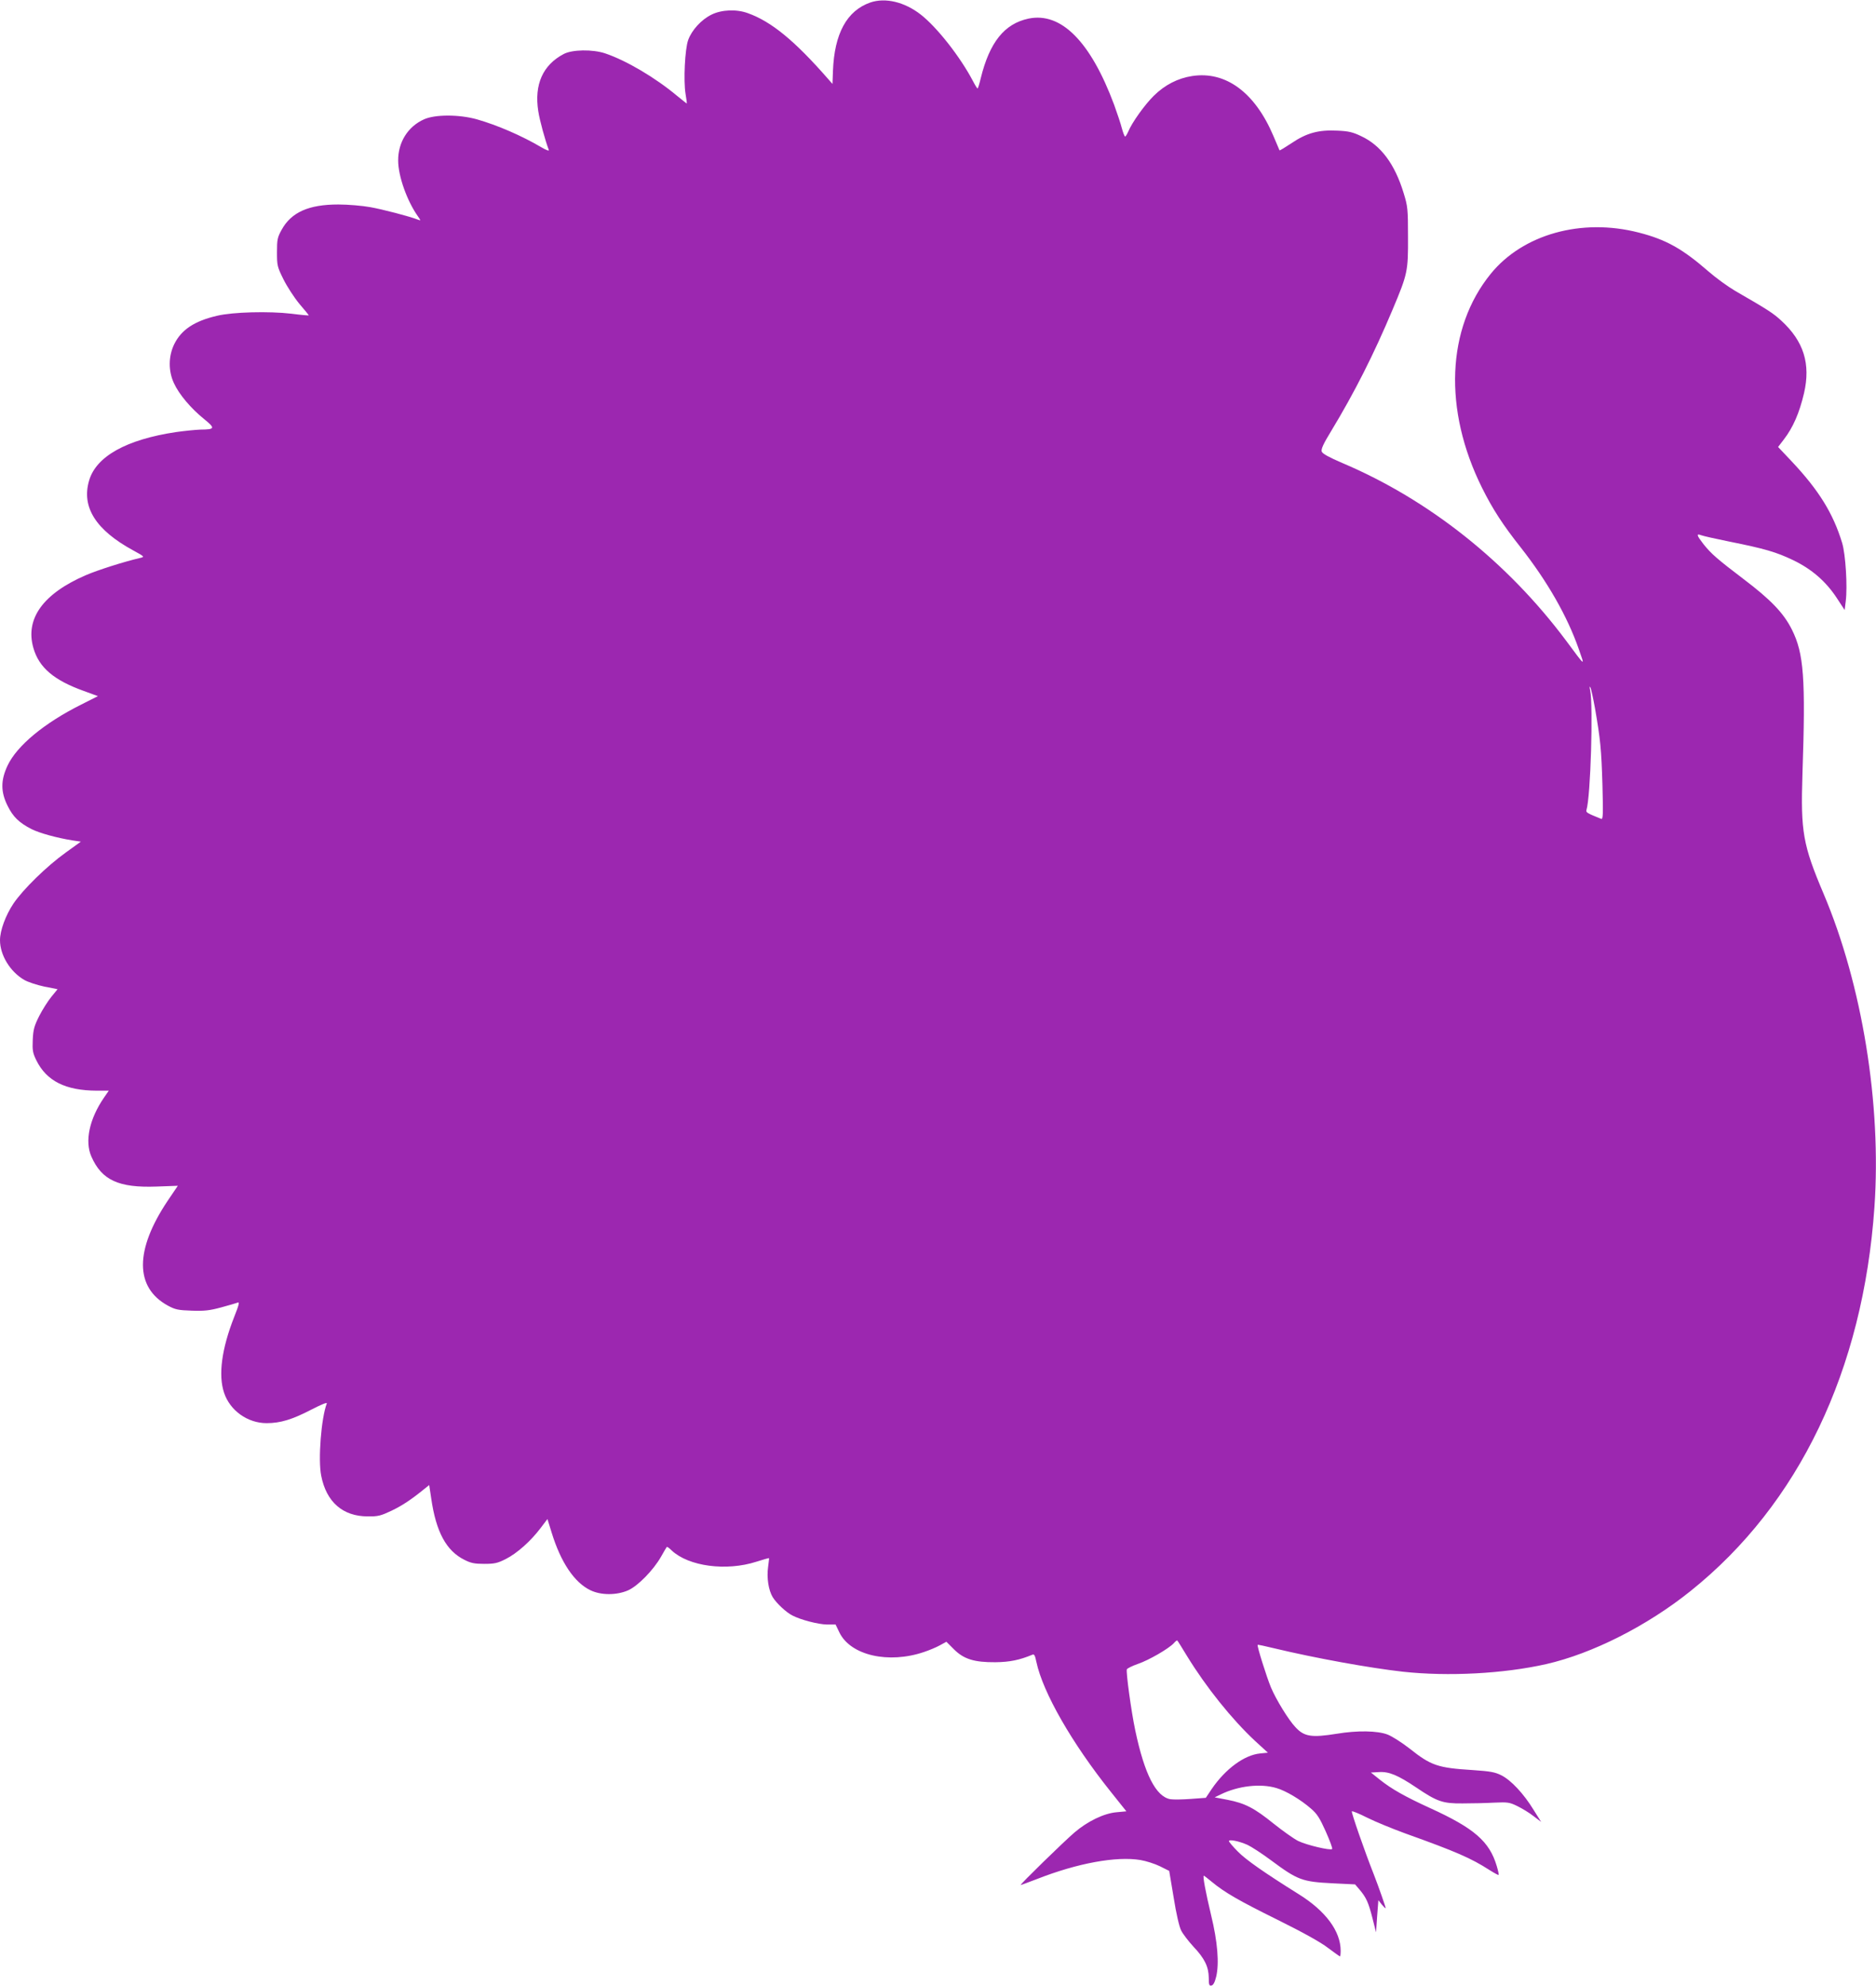 <?xml version="1.0" standalone="no"?>
<!DOCTYPE svg PUBLIC "-//W3C//DTD SVG 20010904//EN"
 "http://www.w3.org/TR/2001/REC-SVG-20010904/DTD/svg10.dtd">
<svg version="1.0" xmlns="http://www.w3.org/2000/svg"
 width="1209pt" height="1280pt" viewBox="0 0 1209 1280"
 preserveAspectRatio="xMidYMid meet">
<g transform="translate(0,1280) scale(0.1,-0.1)"
fill="#9c27b0" stroke="none">
<path d="M5609 12784 c-152 -53 -232 -201 -241 -442 l-3 -83 -29 33 c-215 246
-365 369 -516 423 -73 27 -169 23 -234 -9 -66 -32 -128 -100 -151 -164 -21
-58 -31 -261 -17 -347 6 -33 9 -61 8 -62 0 -1 -28 21 -61 48 -142 119 -329
229 -465 275 -81 27 -212 25 -267 -4 -135 -71 -191 -197 -164 -369 9 -59 44
-187 68 -250 3 -8 -18 0 -47 17 -127 75 -284 143 -417 181 -115 32 -269 32
-340 0 -104 -46 -168 -148 -167 -266 0 -100 57 -260 127 -359 20 -29 20 -29 1
-22 -53 21 -229 67 -309 81 -49 9 -142 17 -205 17 -190 0 -303 -50 -365 -163
-27 -49 -30 -63 -30 -145 0 -86 2 -94 42 -175 23 -46 69 -117 102 -157 34 -39
61 -73 61 -75 0 -1 -51 3 -112 11 -145 17 -377 11 -478 -13 -147 -34 -231 -90
-277 -183 -38 -78 -39 -173 -2 -252 33 -72 109 -162 193 -230 75 -61 73 -68
-23 -69 -29 -1 -100 -8 -157 -16 -320 -48 -515 -157 -560 -313 -50 -171 44
-319 285 -450 73 -40 74 -41 45 -48 -107 -25 -273 -78 -350 -111 -276 -119
-393 -281 -339 -469 36 -127 133 -209 326 -278 l90 -33 -107 -54 c-240 -120
-415 -266 -475 -393 -45 -95 -45 -170 0 -260 35 -71 74 -109 154 -150 52 -26
164 -57 265 -73 l53 -8 -97 -70 c-123 -88 -277 -239 -338 -330 -50 -75 -86
-173 -86 -235 0 -96 65 -203 156 -256 24 -14 82 -33 129 -43 l86 -17 -40 -49
c-22 -27 -57 -82 -78 -123 -32 -64 -39 -87 -42 -154 -3 -68 0 -85 23 -132 66
-134 188 -195 389 -196 l78 0 -31 -45 c-94 -137 -125 -281 -81 -380 67 -152
176 -202 420 -193 l137 5 -65 -96 c-213 -318 -213 -559 0 -676 48 -26 66 -30
154 -33 82 -3 116 1 190 21 50 13 98 28 107 31 13 6 8 -15 -23 -93 -81 -206
-103 -375 -65 -488 38 -115 152 -196 274 -196 89 0 165 23 290 88 66 34 102
48 98 39 -36 -94 -57 -362 -36 -466 33 -169 139 -262 300 -262 66 -1 84 4 152
36 69 33 127 71 214 142 l30 24 13 -86 c31 -216 97 -338 214 -396 41 -21 65
-26 127 -26 66 0 86 4 139 31 72 36 162 116 225 200 l44 58 27 -87 c59 -192
146 -322 250 -372 68 -33 168 -33 242 -1 64 28 164 131 213 217 18 32 35 61
37 63 2 3 16 -7 31 -22 109 -103 352 -136 547 -73 43 14 80 24 81 23 1 -1 -2
-27 -6 -57 -10 -69 3 -151 30 -195 24 -39 87 -98 127 -118 54 -28 166 -57 222
-58 l56 0 25 -52 c72 -147 316 -203 545 -125 33 11 79 30 102 43 l42 23 48
-48 c64 -64 131 -85 268 -84 92 1 155 14 237 48 13 6 18 -2 27 -46 42 -197
229 -524 481 -839 l99 -124 -64 -6 c-80 -7 -186 -58 -270 -130 -69 -59 -356
-339 -347 -339 3 0 51 18 106 39 260 102 511 148 666 122 36 -6 92 -24 125
-40 l60 -30 29 -173 c16 -102 36 -188 48 -211 11 -22 46 -68 79 -104 73 -77
98 -130 99 -201 0 -45 3 -53 17 -50 12 2 22 21 31 58 20 85 9 224 -33 396 -36
151 -55 254 -47 254 2 0 25 -17 51 -39 82 -68 171 -120 426 -246 159 -79 277
-144 323 -180 40 -30 75 -55 78 -55 2 0 4 16 4 36 0 126 -96 256 -269 364
-227 142 -342 223 -393 275 -32 32 -58 63 -58 68 0 13 65 0 119 -24 24 -11 92
-55 150 -98 175 -130 202 -140 400 -150 l144 -7 29 -34 c43 -51 57 -82 83
-184 l23 -91 7 103 8 104 23 -29 c13 -15 23 -25 24 -22 0 8 -44 134 -77 219
-58 146 -146 400 -141 405 3 3 48 -15 99 -41 52 -26 162 -71 244 -101 332
-119 425 -160 545 -237 30 -19 56 -33 58 -31 2 2 -3 27 -12 57 -47 159 -145
244 -430 374 -160 73 -248 123 -321 181 l-60 48 53 3 c64 4 122 -21 237 -98
137 -93 173 -105 300 -104 61 0 153 2 205 5 88 4 99 2 150 -23 30 -15 77 -43
103 -64 l49 -37 -49 78 c-63 103 -144 190 -207 222 -42 21 -70 26 -186 34
-224 14 -268 29 -405 138 -50 39 -114 80 -143 91 -65 25 -196 27 -327 5 -162
-26 -210 -19 -266 42 -45 47 -125 178 -158 256 -29 70 -91 268 -86 275 2 2 49
-8 106 -22 267 -64 616 -127 829 -151 293 -32 651 -13 925 49 298 68 651 247
930 471 698 559 1112 1423 1185 2475 46 663 -79 1433 -328 2020 -133 314 -148
399 -136 770 21 621 9 778 -68 932 -53 106 -135 192 -312 326 -167 127 -207
161 -258 225 -44 57 -48 70 -14 57 13 -5 93 -23 177 -40 234 -47 305 -68 414
-120 121 -58 213 -138 284 -247 l49 -75 7 57 c12 94 -1 302 -23 375 -58 191
-150 340 -327 528 l-86 91 36 47 c61 79 101 172 131 299 44 190 -2 335 -145
467 -54 50 -87 71 -300 194 -46 27 -123 83 -170 124 -169 147 -274 206 -450
251 -369 95 -747 -11 -954 -266 -285 -351 -306 -876 -56 -1379 68 -137 135
-240 249 -384 171 -218 300 -442 375 -657 39 -112 46 -117 -81 54 -379 508
-885 910 -1444 1147 -86 37 -126 59 -132 73 -5 16 9 48 61 133 150 248 274
493 395 781 98 233 101 248 100 472 0 177 -2 196 -28 280 -57 188 -147 308
-273 367 -56 27 -83 33 -156 36 -119 6 -197 -15 -294 -81 -41 -27 -75 -48 -77
-46 -1 2 -19 45 -40 94 -119 280 -307 418 -523 385 -92 -14 -176 -57 -247
-127 -59 -58 -141 -173 -165 -231 -8 -18 -17 -32 -20 -32 -4 0 -13 24 -21 53
-7 28 -30 97 -50 152 -152 408 -342 599 -552 555 -155 -33 -250 -152 -307
-382 -9 -38 -18 -68 -21 -68 -3 0 -16 21 -30 48 -82 156 -231 346 -336 428
-105 82 -229 111 -325 78z m4670 -4549 c35 -203 41 -262 48 -494 5 -191 4
-224 -8 -219 -92 37 -99 41 -95 57 27 86 44 672 24 771 -5 21 -4 29 1 20 5 -8
18 -69 30 -135z m-2628 -6111 c122 -199 288 -406 437 -545 l83 -76 -50 -5
c-102 -10 -223 -99 -312 -229 l-38 -57 -96 -7 c-53 -4 -112 -5 -132 -2 -93 16
-167 160 -227 445 -26 123 -60 374 -54 392 2 6 34 22 71 35 71 24 200 99 232
134 10 12 20 19 22 17 3 -2 31 -48 64 -102z m575 -849 c60 -17 157 -75 222
-132 40 -34 57 -61 96 -148 26 -59 45 -109 41 -113 -11 -11 -166 26 -219 52
-28 14 -98 64 -156 110 -126 102 -186 133 -298 155 l-84 16 39 19 c112 55 256
72 359 41z"/>
</g>
</svg>
